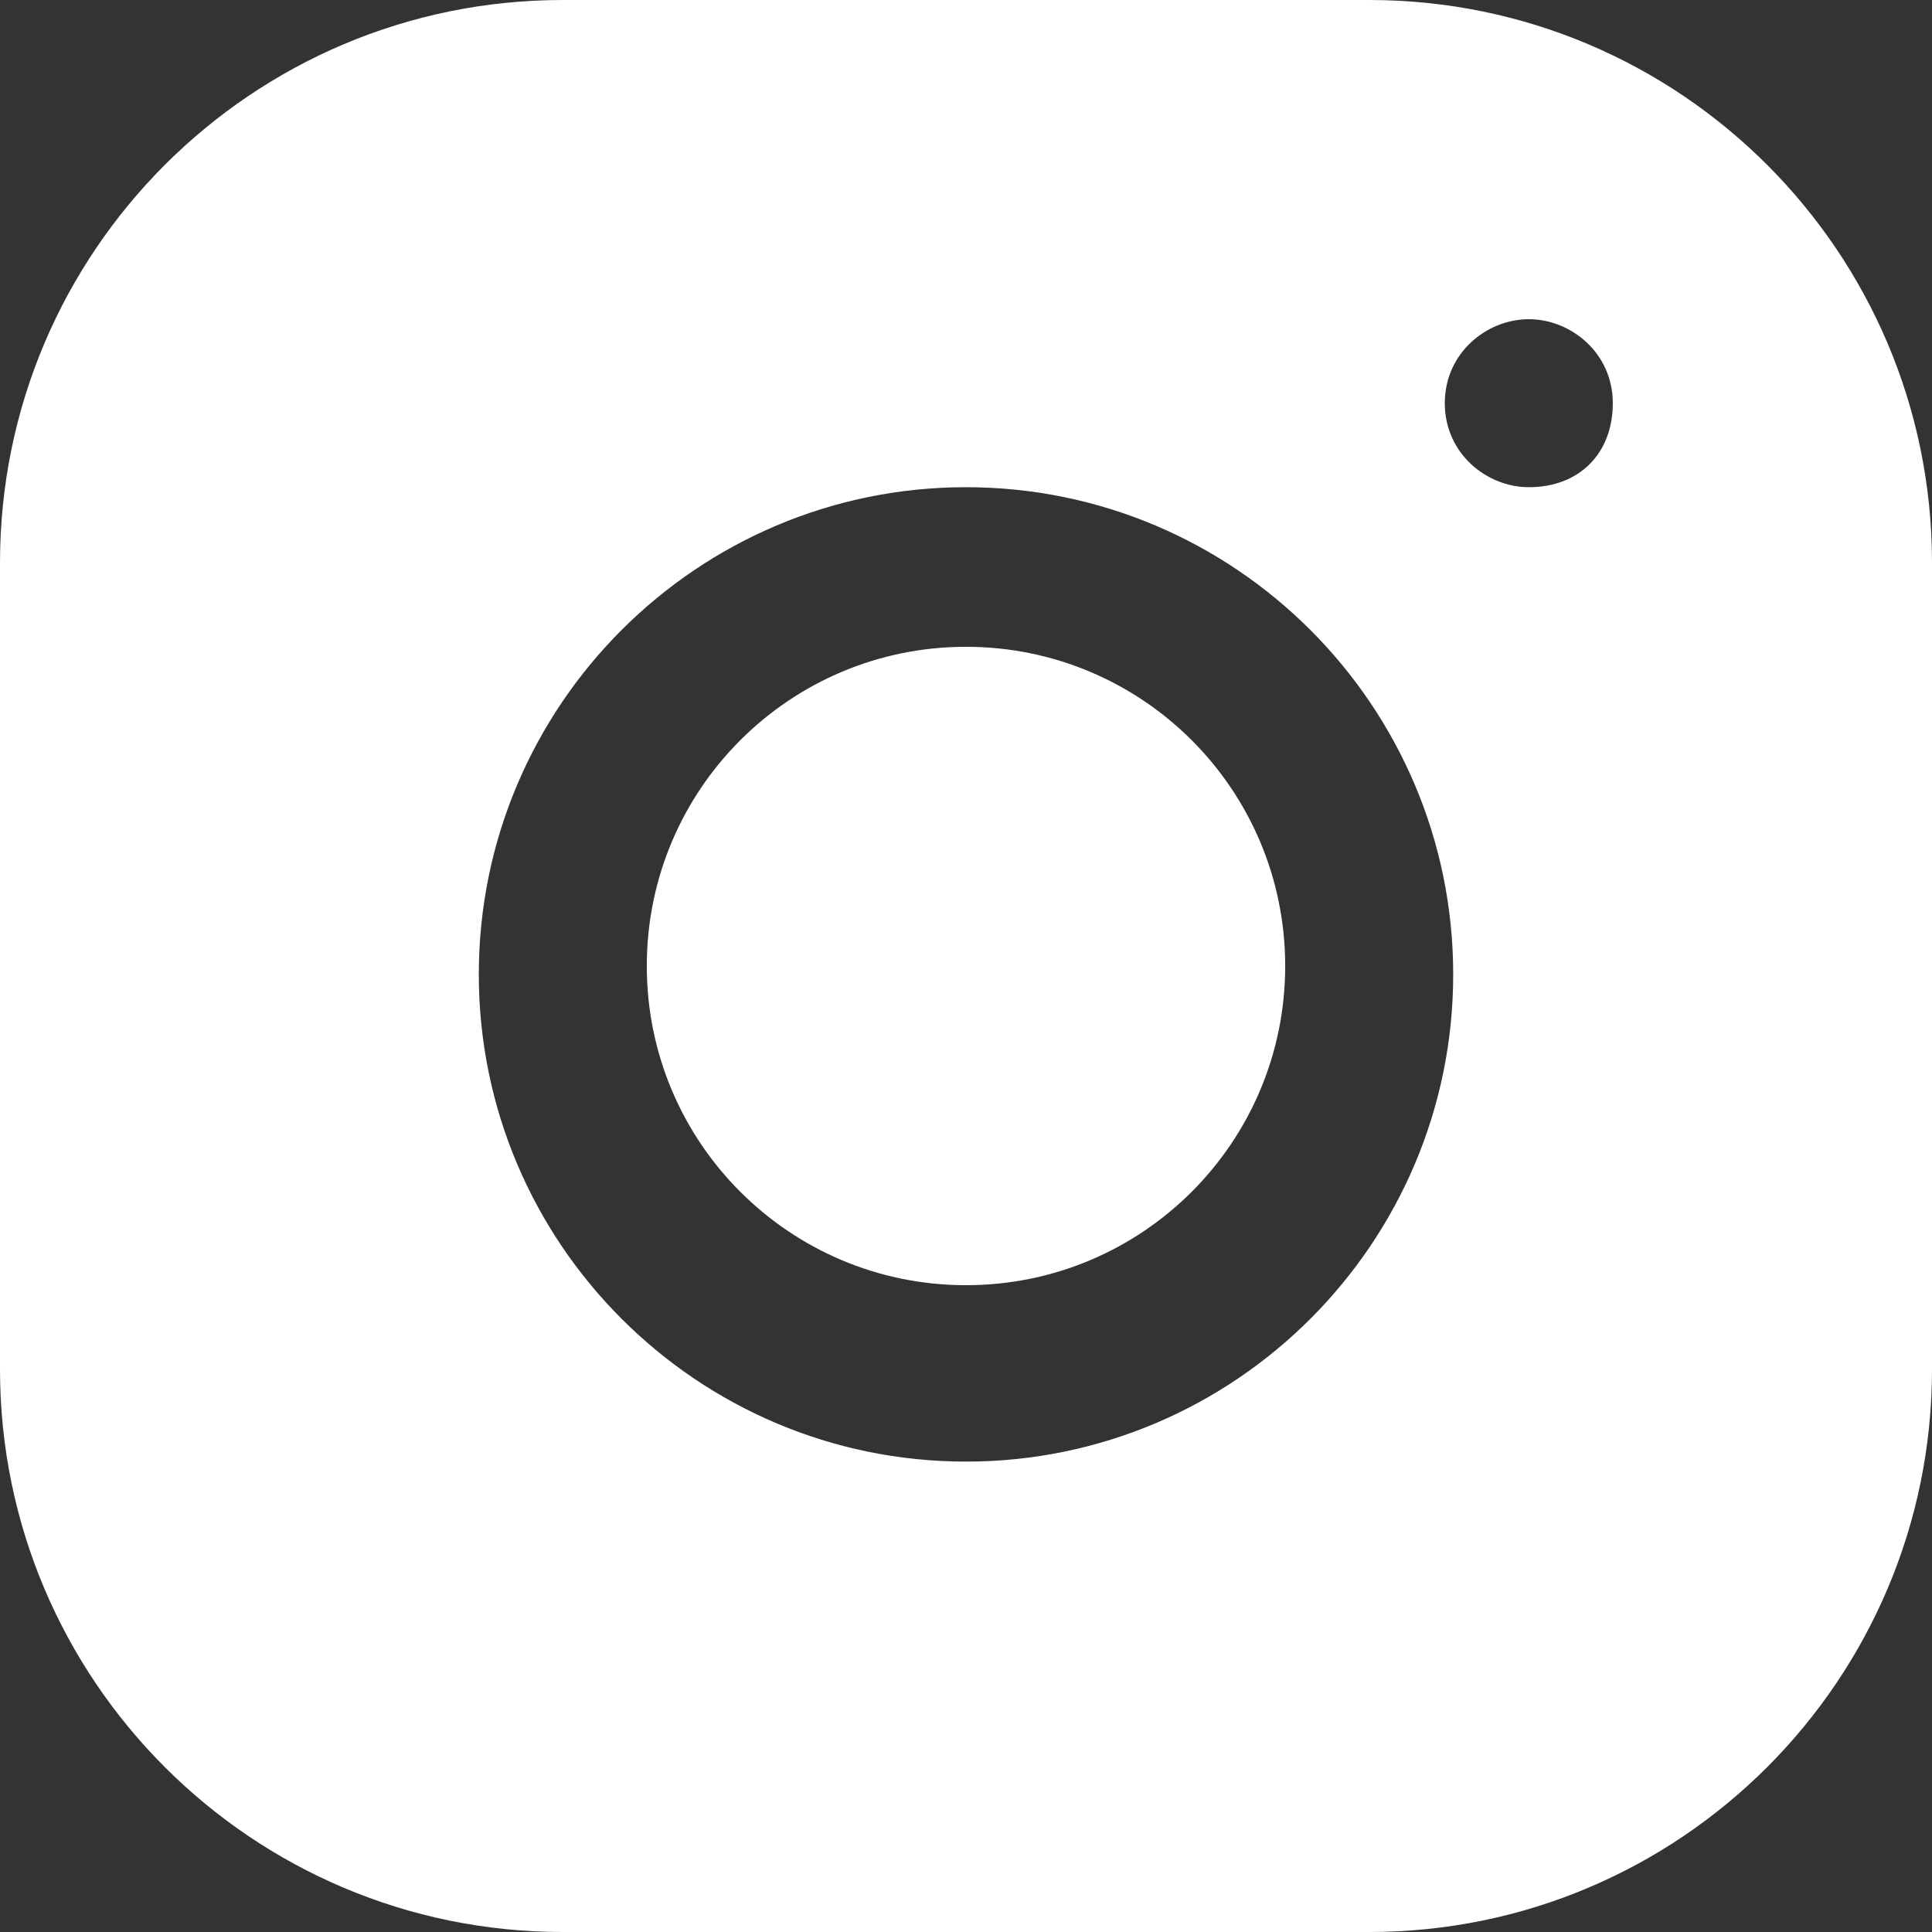 <?xml version="1.0" encoding="utf-8"?>
<!-- Generator: Adobe Illustrator 27.0.0, SVG Export Plug-In . SVG Version: 6.00 Build 0)  -->
<svg version="1.1" id="Layer_1" xmlns="http://www.w3.org/2000/svg" xmlns:xlink="http://www.w3.org/1999/xlink" x="0px" y="0px"
	 viewBox="0 0 23 23" style="enable-background:new 0 0 23 23;" xml:space="preserve">
<rect x="0" y="0" width="23" height="23" fill="#333333" stroke="none"/>
<style type="text/css">
	.st0{fill:#FFFFFF;}
</style>
<path class="st0" d="M6.7,0C3,0,0,3,0,6.7v9.6C0,20,3,23,6.7,23h9.6c3.7,0,6.7-3,6.7-6.7V6.7C23,3,20,0,16.3,0H6.7z M18.2,3.8
	c0.5,0,1,0.4,1,1s-0.4,1-1,1c-0.5,0-1-0.4-1-1S17.7,3.8,18.2,3.8z M11.5,5.8c3.2,0,5.8,2.6,5.8,5.8s-2.6,5.8-5.8,5.8
	s-5.8-2.6-5.8-5.8S8.3,5.8,11.5,5.8z M11.5,7.7c-2.1,0-3.8,1.7-3.8,3.8s1.7,3.8,3.8,3.8s3.8-1.7,3.8-3.8S13.6,7.7,11.5,7.7z"/>
</svg>
